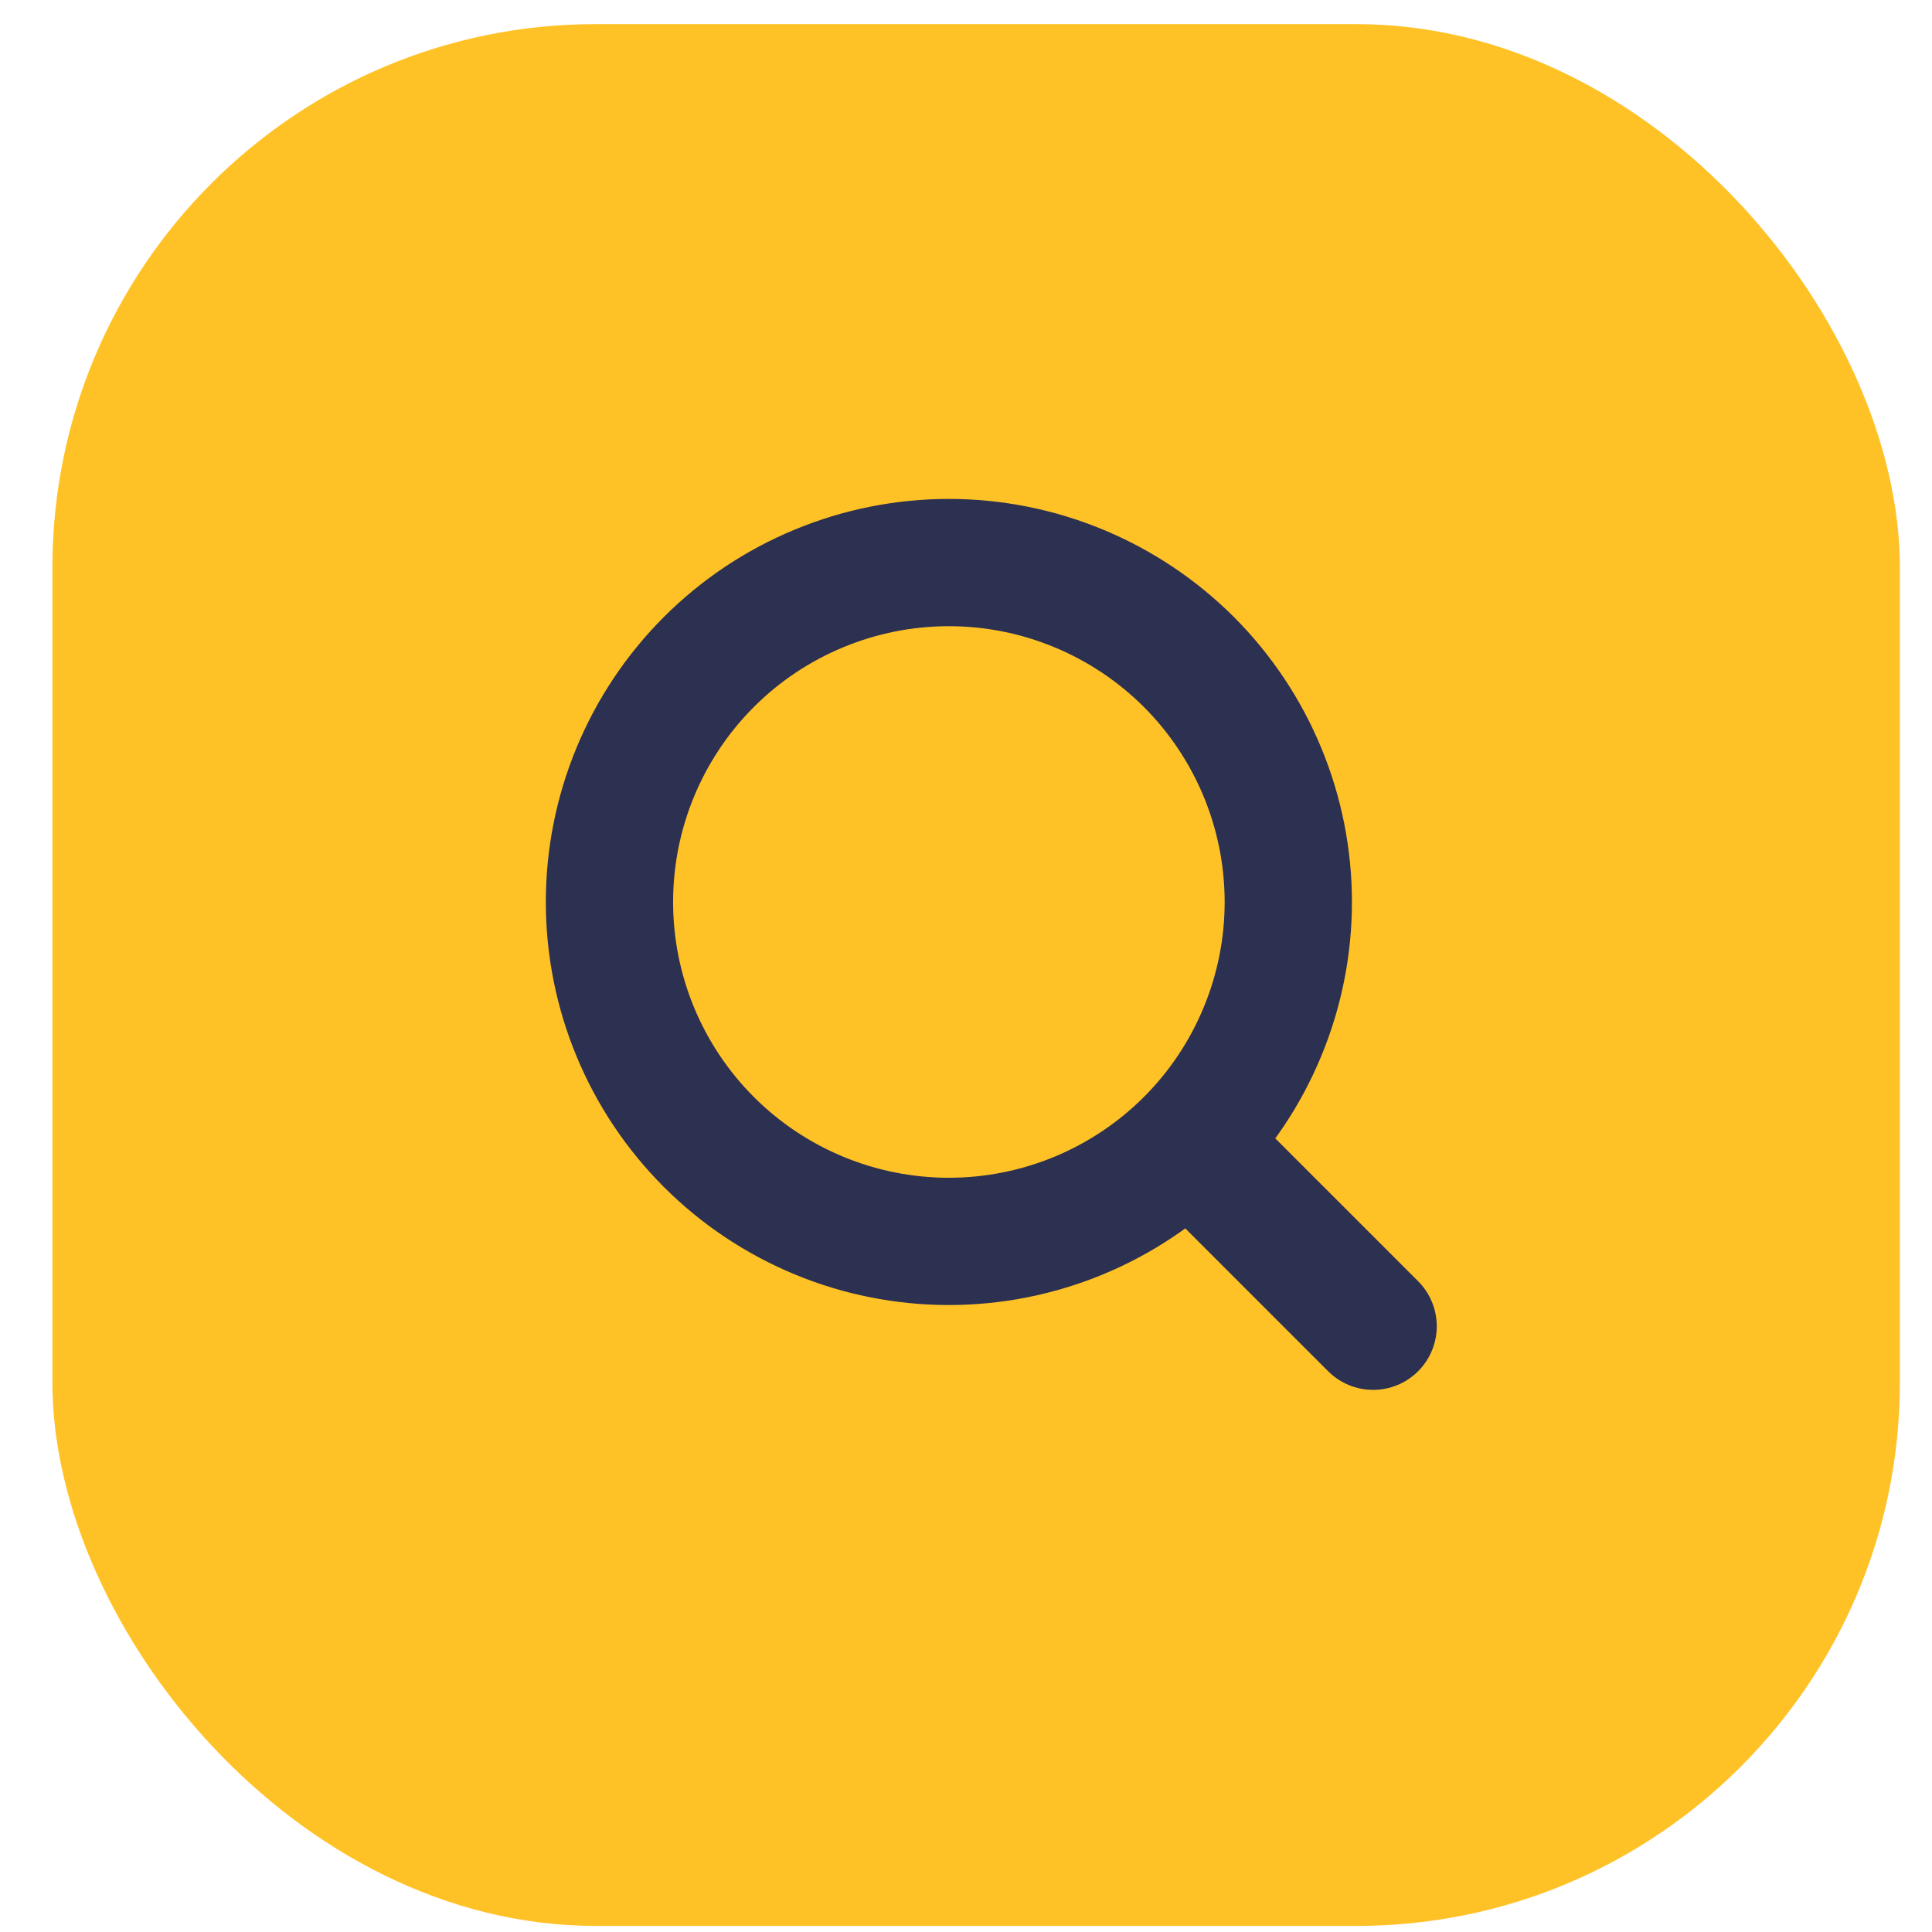 <svg width="33" height="33" viewBox="0 0 33 33" fill="none" xmlns="http://www.w3.org/2000/svg">
<rect x="0.895" y="0.412" width="31.556" height="32.484" rx="9.281" fill="#FFC226"/>
<path d="M23.454 22.653L20.307 19.506M20.307 19.506C20.845 18.968 21.272 18.329 21.563 17.625C21.855 16.922 22.005 16.168 22.005 15.407C22.005 14.645 21.855 13.892 21.563 13.188C21.272 12.485 20.845 11.846 20.307 11.307C19.768 10.769 19.129 10.342 18.426 10.051C17.722 9.759 16.969 9.609 16.207 9.609C15.446 9.609 14.692 9.759 13.989 10.051C13.285 10.342 12.646 10.769 12.108 11.307C11.021 12.395 10.41 13.869 10.41 15.407C10.41 16.944 11.021 18.419 12.108 19.506C13.195 20.593 14.67 21.204 16.207 21.204C17.745 21.204 19.219 20.593 20.307 19.506Z" stroke="#2C3051" stroke-width="2.174" stroke-linecap="round" stroke-linejoin="round"/>
</svg>
